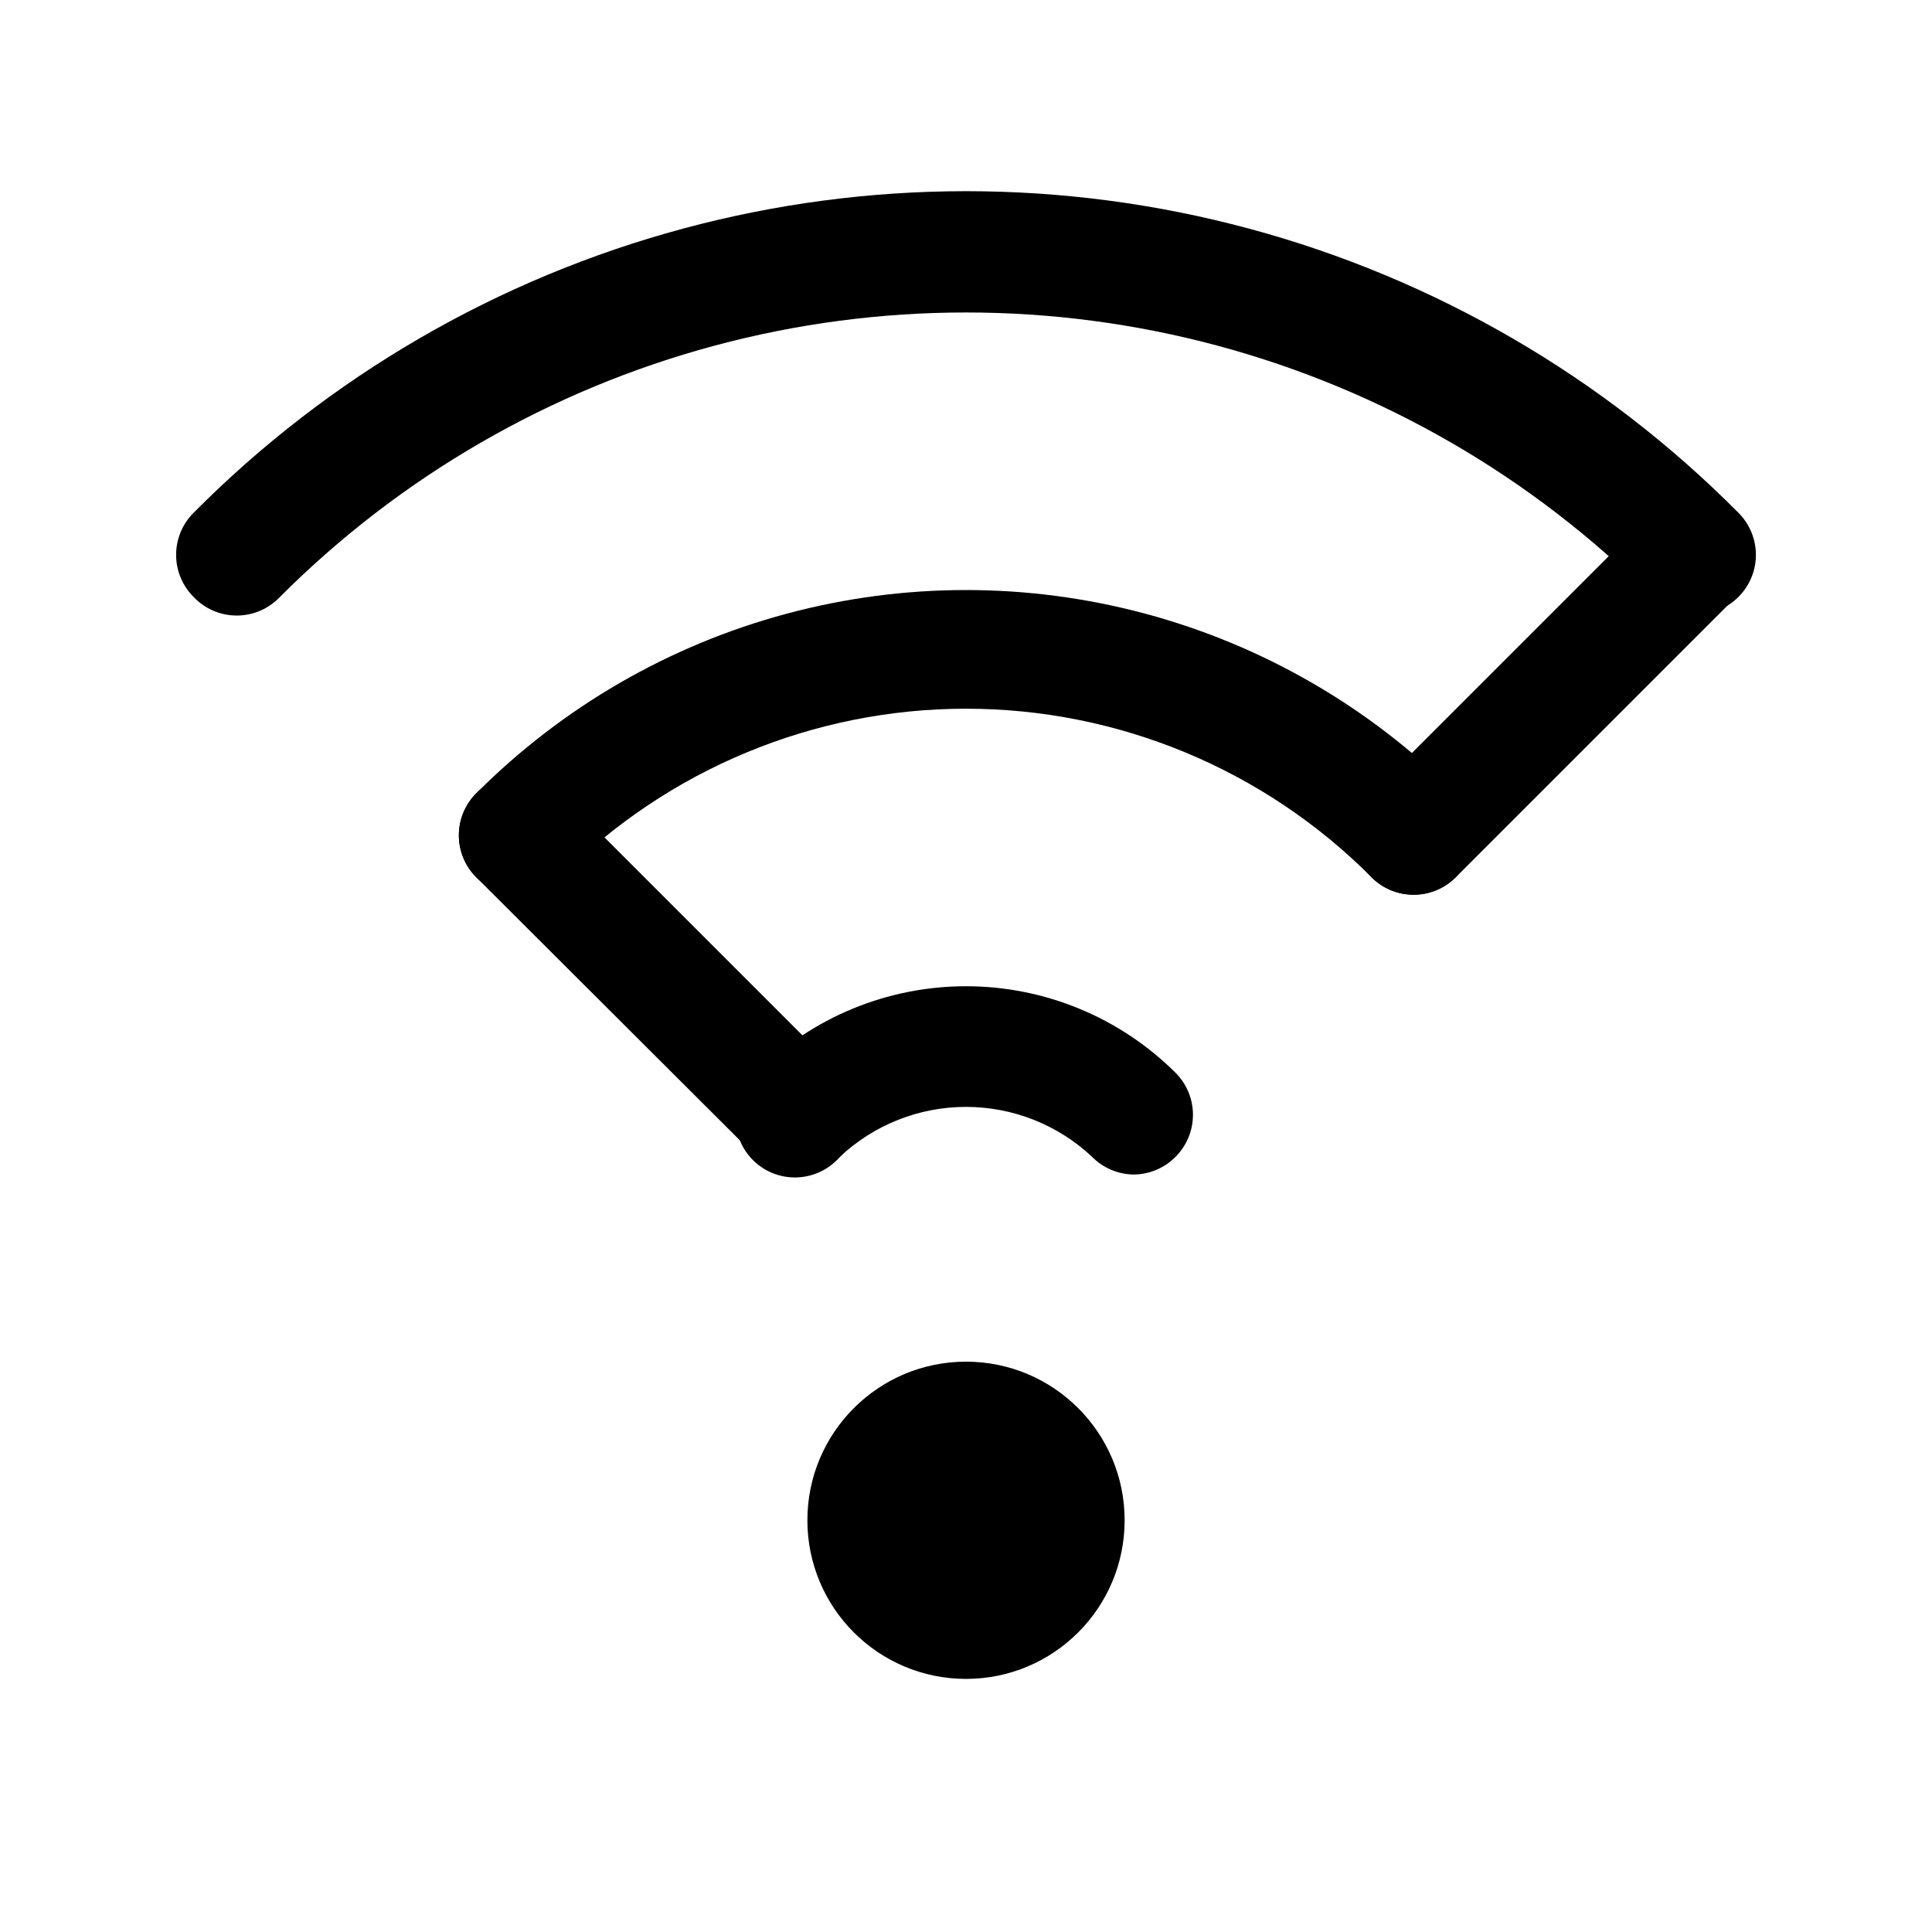 <?xml version="1.0" encoding="UTF-8"?>
<!-- Uploaded to: ICON Repo, www.svgrepo.com, Generator: ICON Repo Mixer Tools -->
<svg fill="#000000" width="800px" height="800px" version="1.1" viewBox="144 144 512 512" xmlns="http://www.w3.org/2000/svg">
 <g>
  <path d="m592.86 306.79c-4.129-0.016-8.09-1.656-11.02-4.566-31.902-31.953-71.66-54.941-115.27-66.641-43.609-11.699-89.535-11.699-133.14 0-43.613 11.699-83.371 34.688-115.27 66.641-2.973 3.129-7.102 4.902-11.414 4.902-4.316 0-8.445-1.773-11.418-4.902-2.981-2.953-4.656-6.981-4.656-11.176 0-4.199 1.676-8.223 4.656-11.18 35.84-36.09 80.582-62.066 129.7-75.285 49.109-13.223 100.85-13.223 149.96 0 49.109 13.219 93.855 39.195 129.69 75.285 2.977 2.953 4.652 6.973 4.656 11.168 0.004 4.191-1.668 8.215-4.641 11.172-2.973 2.957-7 4.606-11.195 4.582z"/>
  <path d="m518.55 381.11c-4.176-0.016-8.172-1.691-11.113-4.656-2.941-2.965-4.582-6.977-4.562-11.152 0.016-4.176 1.691-8.172 4.656-11.113l74.312-74.312c2.949-2.934 6.938-4.578 11.098-4.578s8.148 1.645 11.102 4.578c2.981 2.957 4.656 6.981 4.656 11.18 0 4.195-1.676 8.223-4.656 11.176l-74.312 74.312c-2.973 2.949-6.996 4.59-11.18 4.566z"/>
  <path d="m518.55 381.11c-4.129-0.016-8.09-1.656-11.02-4.566-28.461-28.633-67.164-44.73-107.53-44.73-40.371 0-79.074 16.098-107.54 44.73-2.949 2.934-6.938 4.578-11.098 4.578-4.16 0-8.148-1.645-11.102-4.578-2.981-2.957-4.656-6.981-4.656-11.176 0-4.199 1.676-8.223 4.656-11.18 22.758-22.805 51.121-39.211 82.234-47.559 31.117-8.352 63.883-8.352 94.996 0 31.113 8.348 59.48 24.754 82.234 47.559 2.981 2.957 4.656 6.981 4.656 11.18 0 4.195-1.676 8.219-4.656 11.176-2.973 2.949-6.996 4.59-11.18 4.566z"/>
  <path d="m444.55 455.26c-4.207-0.02-8.234-1.719-11.18-4.727-9.043-8.477-20.977-13.195-33.375-13.195s-24.332 4.719-33.379 13.195c-2.852 3.332-6.969 5.324-11.352 5.492-4.383 0.172-8.637-1.496-11.738-4.598-3.102-3.102-4.769-7.359-4.602-11.742 0.172-4.383 2.16-8.496 5.492-11.352 14.758-14.707 34.742-22.969 55.578-22.969 20.832 0 40.82 8.262 55.574 22.969 2.934 2.953 4.578 6.941 4.578 11.102s-1.645 8.148-4.578 11.098c-2.906 2.969-6.867 4.664-11.02 4.727z"/>
  <path d="m355.44 455.26c-4.152-0.062-8.113-1.758-11.02-4.727l-74.156-73.996c-2.981-2.957-4.656-6.981-4.656-11.176 0-4.199 1.676-8.223 4.656-11.18 2.953-2.934 6.941-4.578 11.102-4.578 4.16 0 8.148 1.645 11.098 4.578l74.156 74.156v-0.004c2.934 2.953 4.578 6.941 4.578 11.102s-1.645 8.148-4.578 11.098c-2.945 3.008-6.973 4.707-11.18 4.727z"/>
  <path d="m442.04 546.89c0 23.215-18.82 42.035-42.035 42.035-23.219 0-42.039-18.82-42.039-42.035s18.82-42.035 42.039-42.035c23.215 0 42.035 18.82 42.035 42.035"/>
 </g>
</svg>
